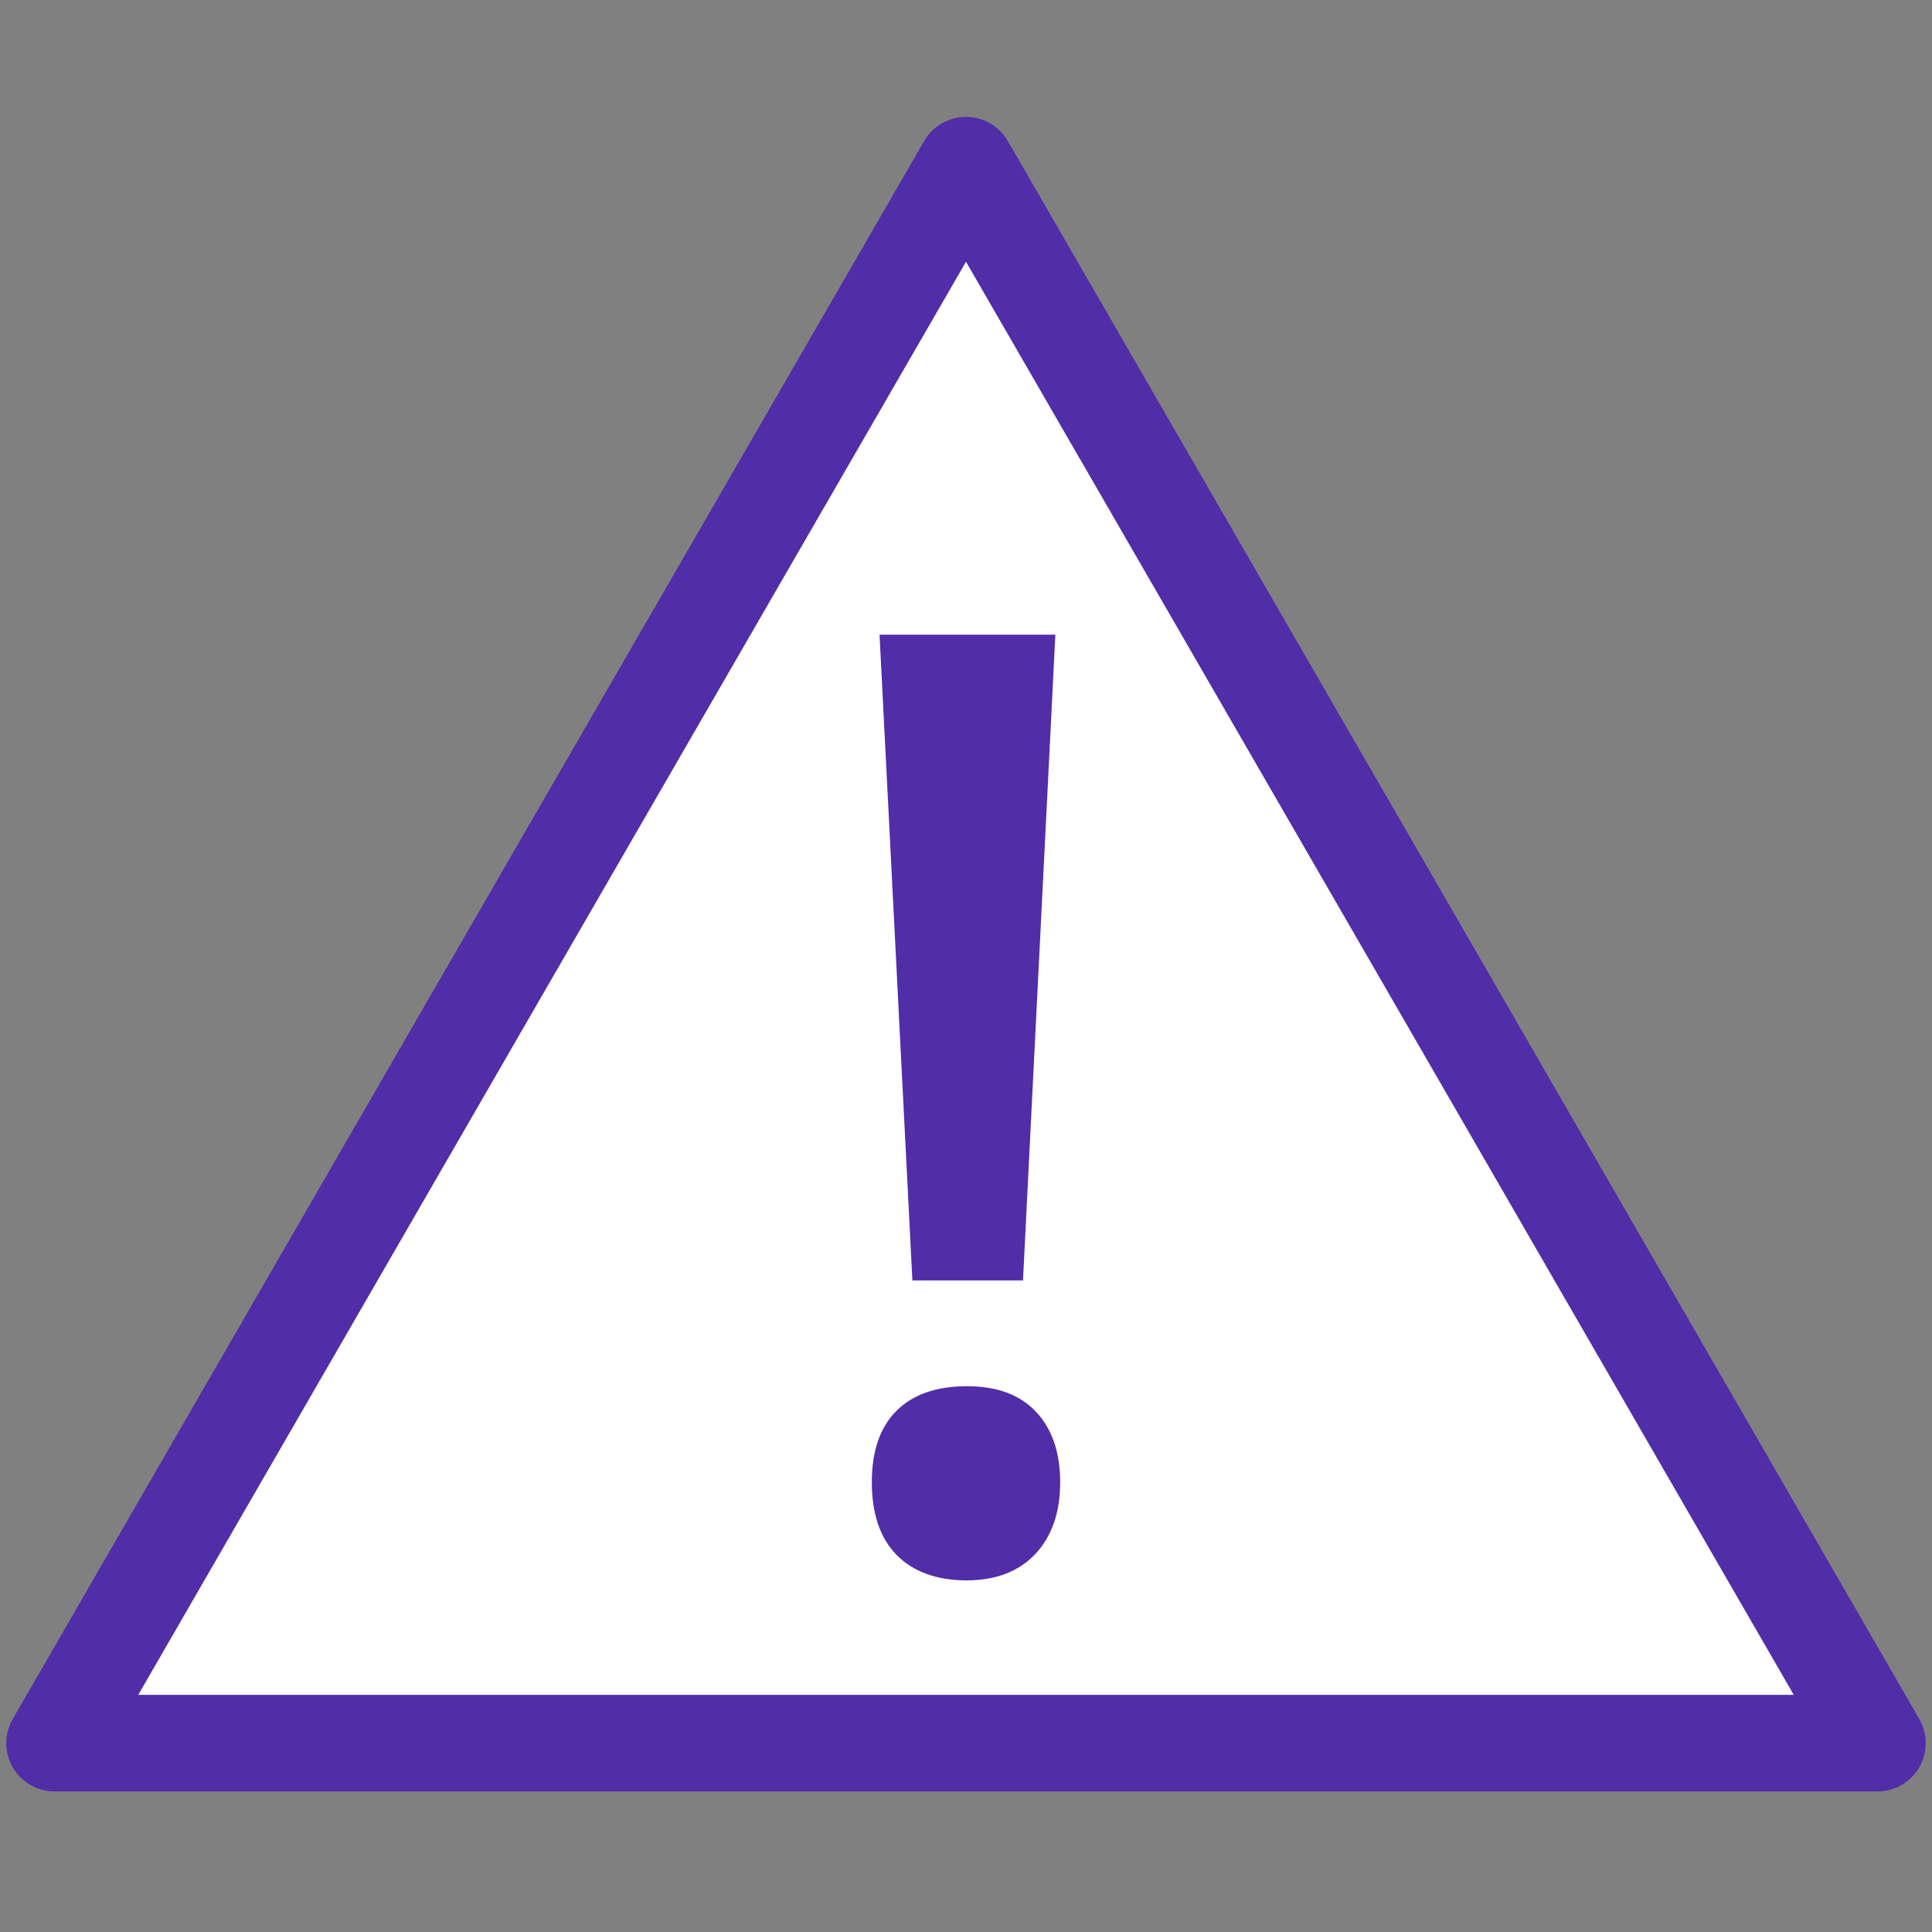 <?xml version="1.0" encoding="utf-8"?>
<!-- Generator: Adobe Illustrator 28.0.0, SVG Export Plug-In . SVG Version: 6.00 Build 0)  -->
<svg version="1.1" id="图层_1" xmlns="http://www.w3.org/2000/svg" xmlns:xlink="http://www.w3.org/1999/xlink" x="0px" y="0px"
	 viewBox="0 0 40 40" style="enable-background:new 0 0 40 40;" xml:space="preserve">
<rect x="0" y="0" width="40" height="40" fill="#808080" stroke="none"/>
<style type="text/css">
	.st0{fill:#FFFFFF;stroke:#512DA8;stroke-width:2;stroke-linecap:round;stroke-linejoin:round;stroke-miterlimit:10;}
	.st1{display:none;fill:#502FAC;}
	
		.st2{fill-rule:evenodd;clip-rule:evenodd;fill:none;stroke:#512DA8;stroke-width:2;stroke-linecap:round;stroke-linejoin:round;stroke-miterlimit:10;}
	.st3{fill:#512DA8;}
	.st4{fill-rule:evenodd;clip-rule:evenodd;fill:#FFFFFF;stroke:#512DA8;stroke-width:2;stroke-miterlimit:10;}
	.st5{fill:#FFFFFF;}
	.st6{fill:#FFFFFF;stroke:#512DA8;stroke-width:2;stroke-miterlimit:10;}
	
		.st7{fill-rule:evenodd;clip-rule:evenodd;fill:#FFFFFF;stroke:#512DA8;stroke-width:2;stroke-linecap:round;stroke-linejoin:round;stroke-miterlimit:10;}
	.st8{fill:none;stroke:#512DA8;stroke-width:2;stroke-linecap:round;stroke-linejoin:round;stroke-miterlimit:13.333;}
	.st9{fill:#FFFFFF;stroke:#512DA8;stroke-width:2;stroke-linecap:round;stroke-linejoin:round;stroke-miterlimit:13.333;}
	.st10{fill:none;stroke:#512DA8;stroke-width:2;stroke-linecap:round;stroke-linejoin:round;stroke-miterlimit:10;}
</style>
<g>
	<polygon class="st0" points="20,3.42 29.44,19.76 38.87,36.09 20,36.09 1.13,36.09 10.56,19.76 20,3.42 20,3.42 	"/>
	<path class="st3" d="M18.05,30.69c0-0.65,0.17-1.14,0.51-1.48c0.34-0.34,0.83-0.51,1.46-0.51s1.1,0.18,1.43,0.53
		c0.33,0.35,0.5,0.84,0.5,1.46s-0.17,1.11-0.51,1.48c-0.34,0.36-0.81,0.55-1.43,0.55c-0.61,0-1.11-0.18-1.45-0.53
		C18.22,31.84,18.05,31.34,18.05,30.69L18.05,30.69z M21.18,26.51h-2.29l-0.68-13.37h3.64L21.18,26.51L21.18,26.51L21.18,26.51z"/>
</g>
</svg>
